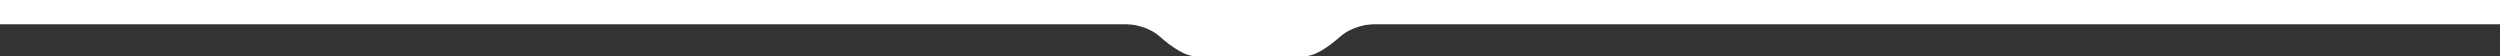<svg xmlns="http://www.w3.org/2000/svg" xmlns:xlink="http://www.w3.org/1999/xlink" id="Calque_1" x="0px" y="0px" viewBox="0 0 2832.5 64" style="enable-background:new 0 0 2832.5 64;" xml:space="preserve"><rect x="0" y="0" width="2832.5" height="64" fill="#333333" stroke="none"/><style type="text/css">	.st0{fill:#FFFFFF;}</style><path class="st0" d="M1313.9,41.3c12.7,11,28,22.7,42.7,22.7c14.7,0,59.6,0,59.7,0l0,0c0,0,45,0,59.7,0c14.7,0,30-11.7,42.7-22.7 c12.7-11,30-14.3,43-14.3V0h-145.3l0,0h-145.3v27C1283.9,27,1301.3,30.3,1313.9,41.3z"></path><rect y="0" class="st0" width="2832.5" height="27.5"></rect></svg>